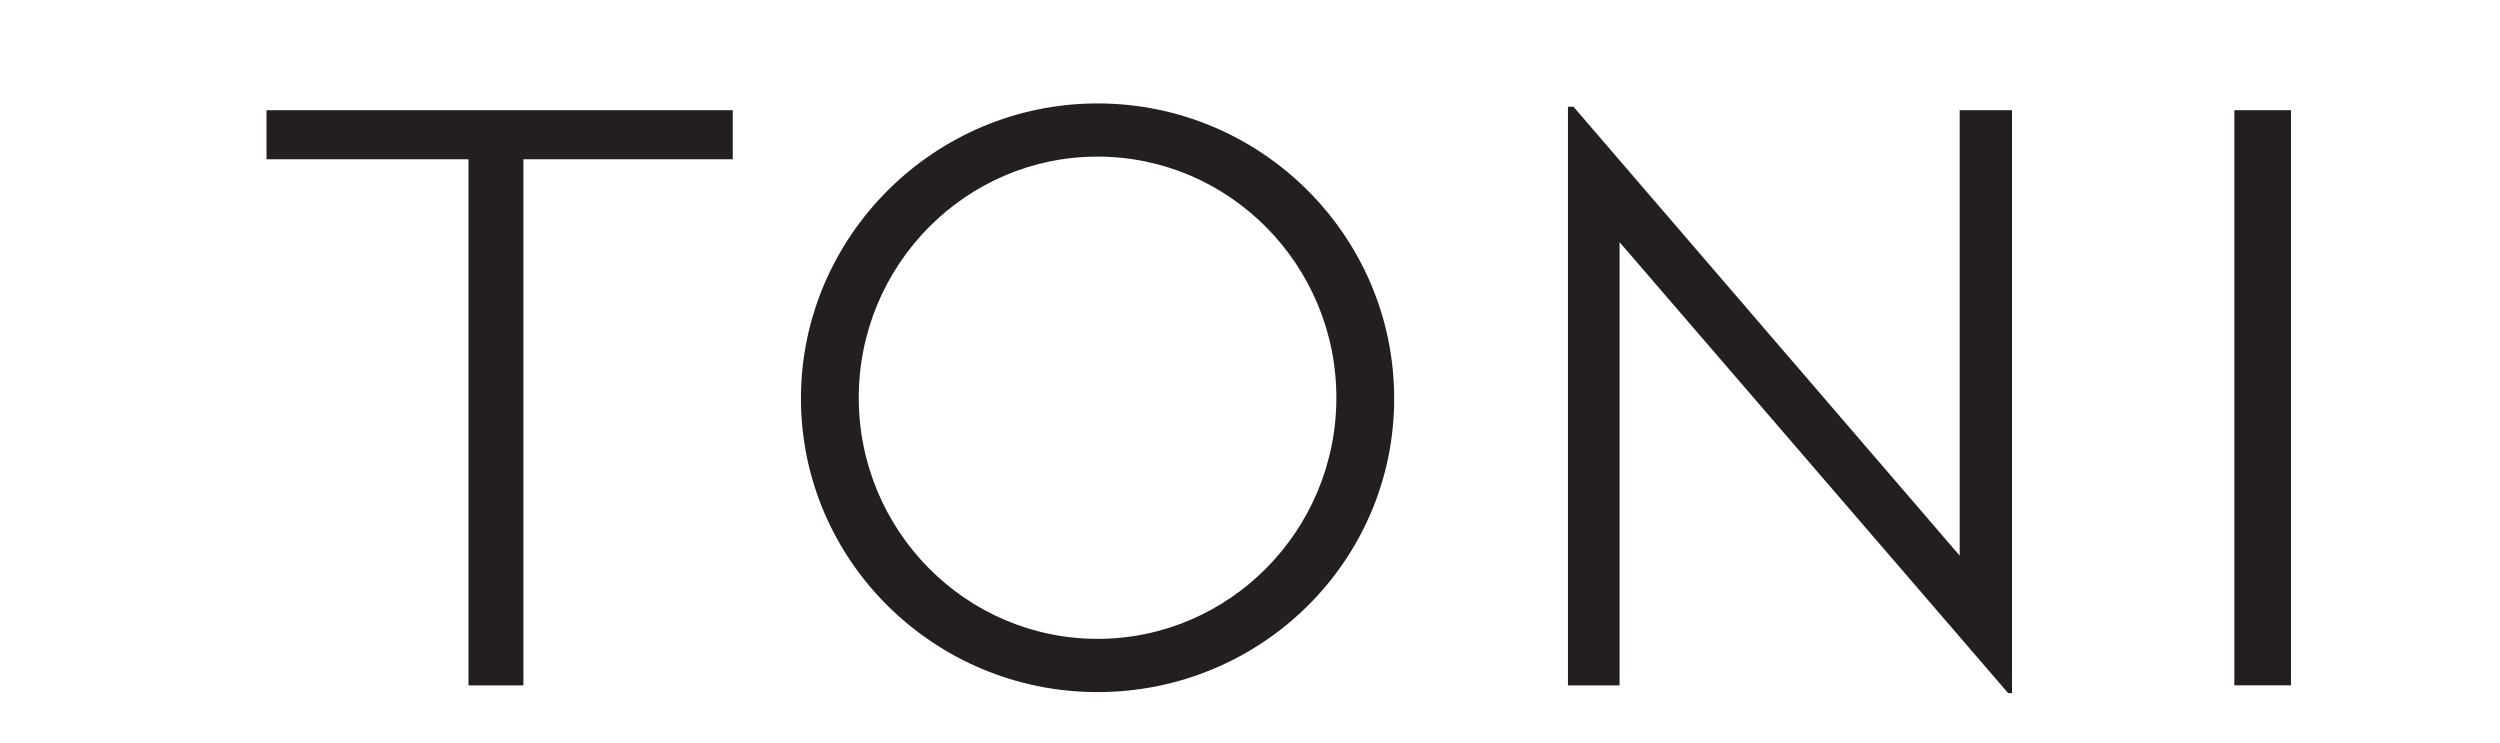 <?xml version="1.0" encoding="UTF-8"?>
<svg id="marken" xmlns="http://www.w3.org/2000/svg" viewBox="0 0 383.11 113.8">
  <g id="toni">
    <g id="g12">
      <path id="path16" d="m168.19,24c-20.18,0-36.59,16.58-36.59,36.95s16.41,36.95,36.59,36.95,36.6-16.58,36.6-36.95-16.42-36.95-36.6-36.95h0Zm0,82.06c-25.06,0-45.45-20.18-45.45-44.99s20.39-45.22,45.45-45.22,45.46,20.29,45.46,45.22-20.39,44.99-45.46,44.99h0" style="fill: #231f20;"/>
      <path id="path18" d="m351.08,105.02h-8.68V16.89h8.68v88.13" style="fill: #231f20;"/>
      <path id="path20" d="m40.84,24.41h30.95v80.62h8.42V24.41h32.08v-7.52H40.84v7.52" style="fill: #231f20;"/>
      <path id="path22" d="m248.19,37.11l59.55,69.11h.59V16.89h-8.02v68.26l-59.18-68.79h-.85v88.67h7.91V37.11" style="fill: #231f20;"/>
    </g>
  </g>
</svg>